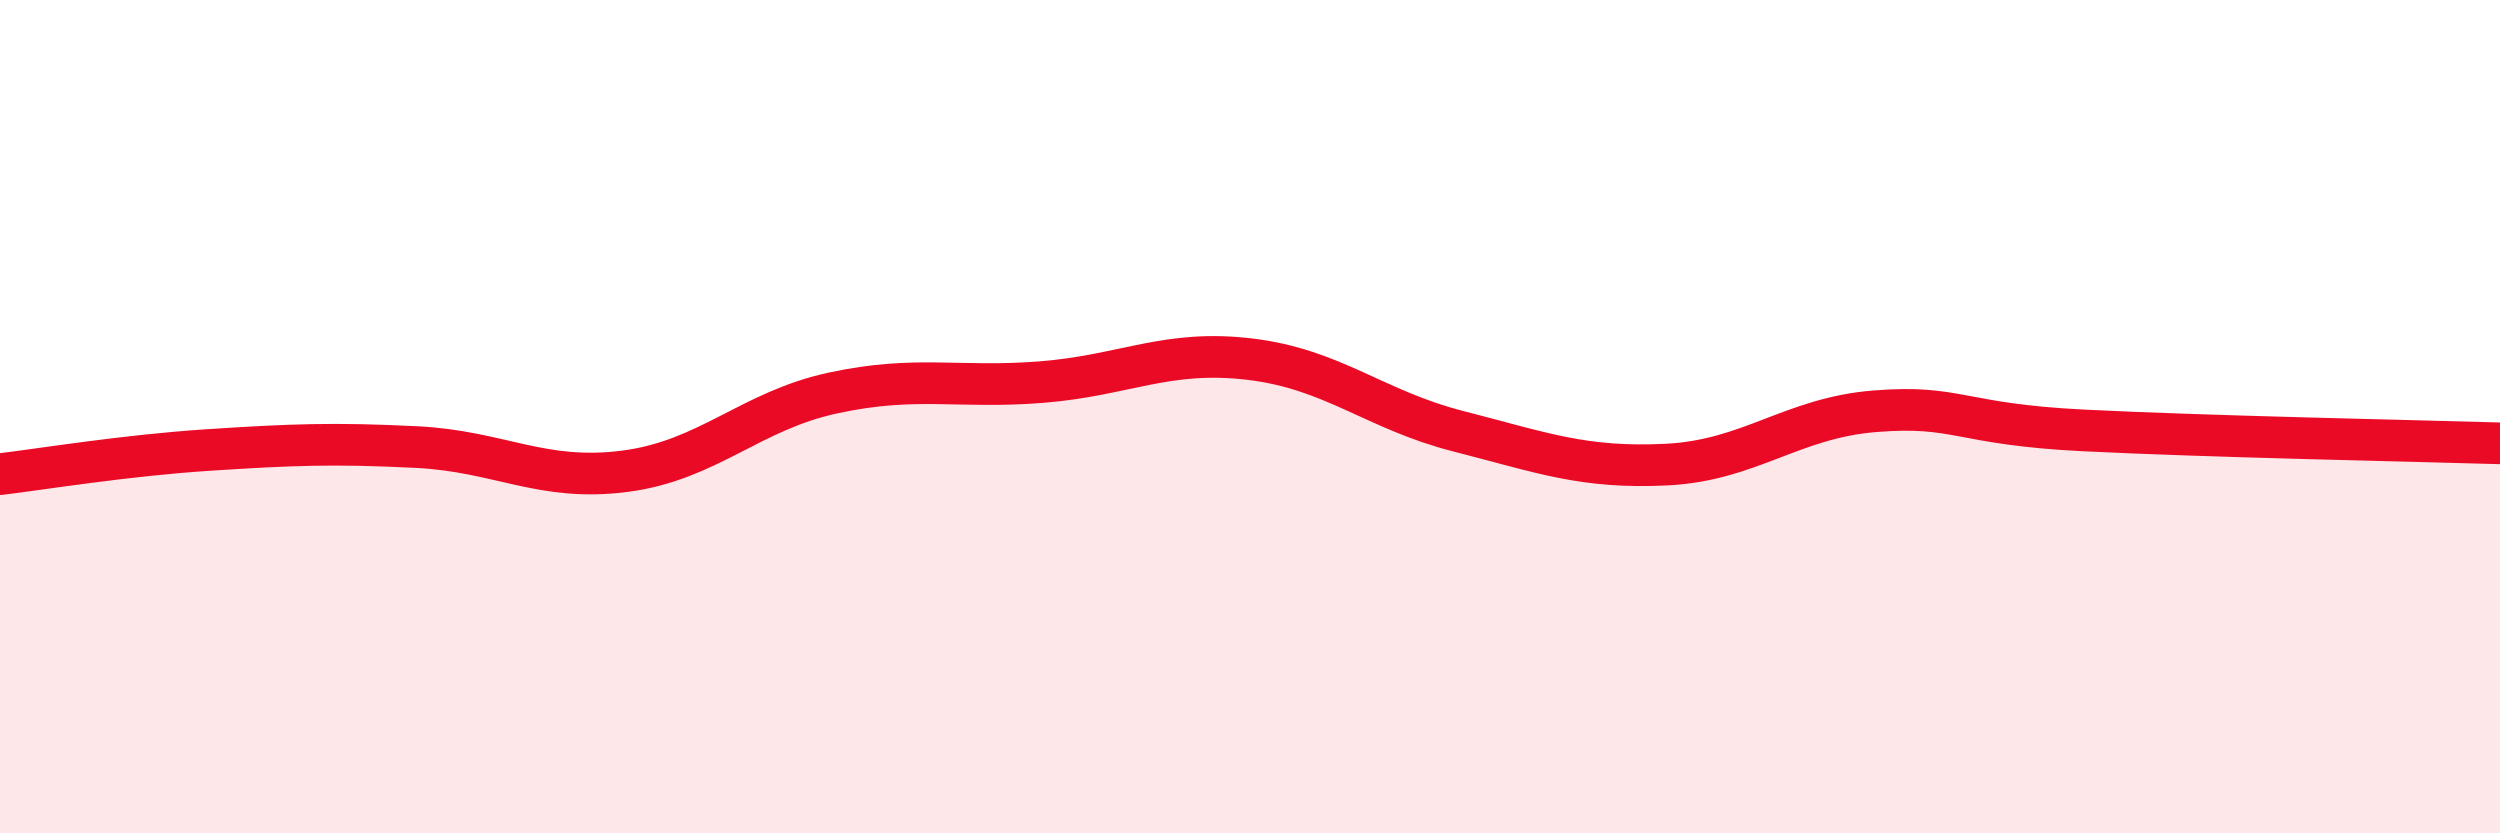 
    <svg width="60" height="20" viewBox="0 0 60 20" xmlns="http://www.w3.org/2000/svg">
      <path
        d="M 0,11.38 C 1,11.26 3,10.93 5,10.8 C 7,10.67 8,10.63 10,10.73 C 12,10.83 13,11.57 15,11.31 C 17,11.05 18,9.86 20,9.43 C 22,9 23,9.33 25,9.17 C 27,9.01 28,8.38 30,8.62 C 32,8.86 33,9.84 35,10.35 C 37,10.86 38,11.25 40,11.15 C 42,11.05 43,10.03 45,9.87 C 47,9.71 47,10.18 50,10.33 C 53,10.48 58,10.58 60,10.64L60 20L0 20Z"
        fill="#EB0A25"
        opacity="0.1"
        stroke-linecap="round"
        stroke-linejoin="round"
      />
      <path
        d="M 0,11.38 C 1,11.26 3,10.93 5,10.8 C 7,10.67 8,10.63 10,10.73 C 12,10.83 13,11.57 15,11.31 C 17,11.05 18,9.86 20,9.43 C 22,9 23,9.33 25,9.17 C 27,9.01 28,8.38 30,8.62 C 32,8.86 33,9.84 35,10.35 C 37,10.86 38,11.25 40,11.15 C 42,11.05 43,10.03 45,9.87 C 47,9.71 47,10.18 50,10.33 C 53,10.48 58,10.58 60,10.64"
        stroke="#EB0A25"
        stroke-width="1"
        fill="none"
        stroke-linecap="round"
        stroke-linejoin="round"
      />
    </svg>
  
